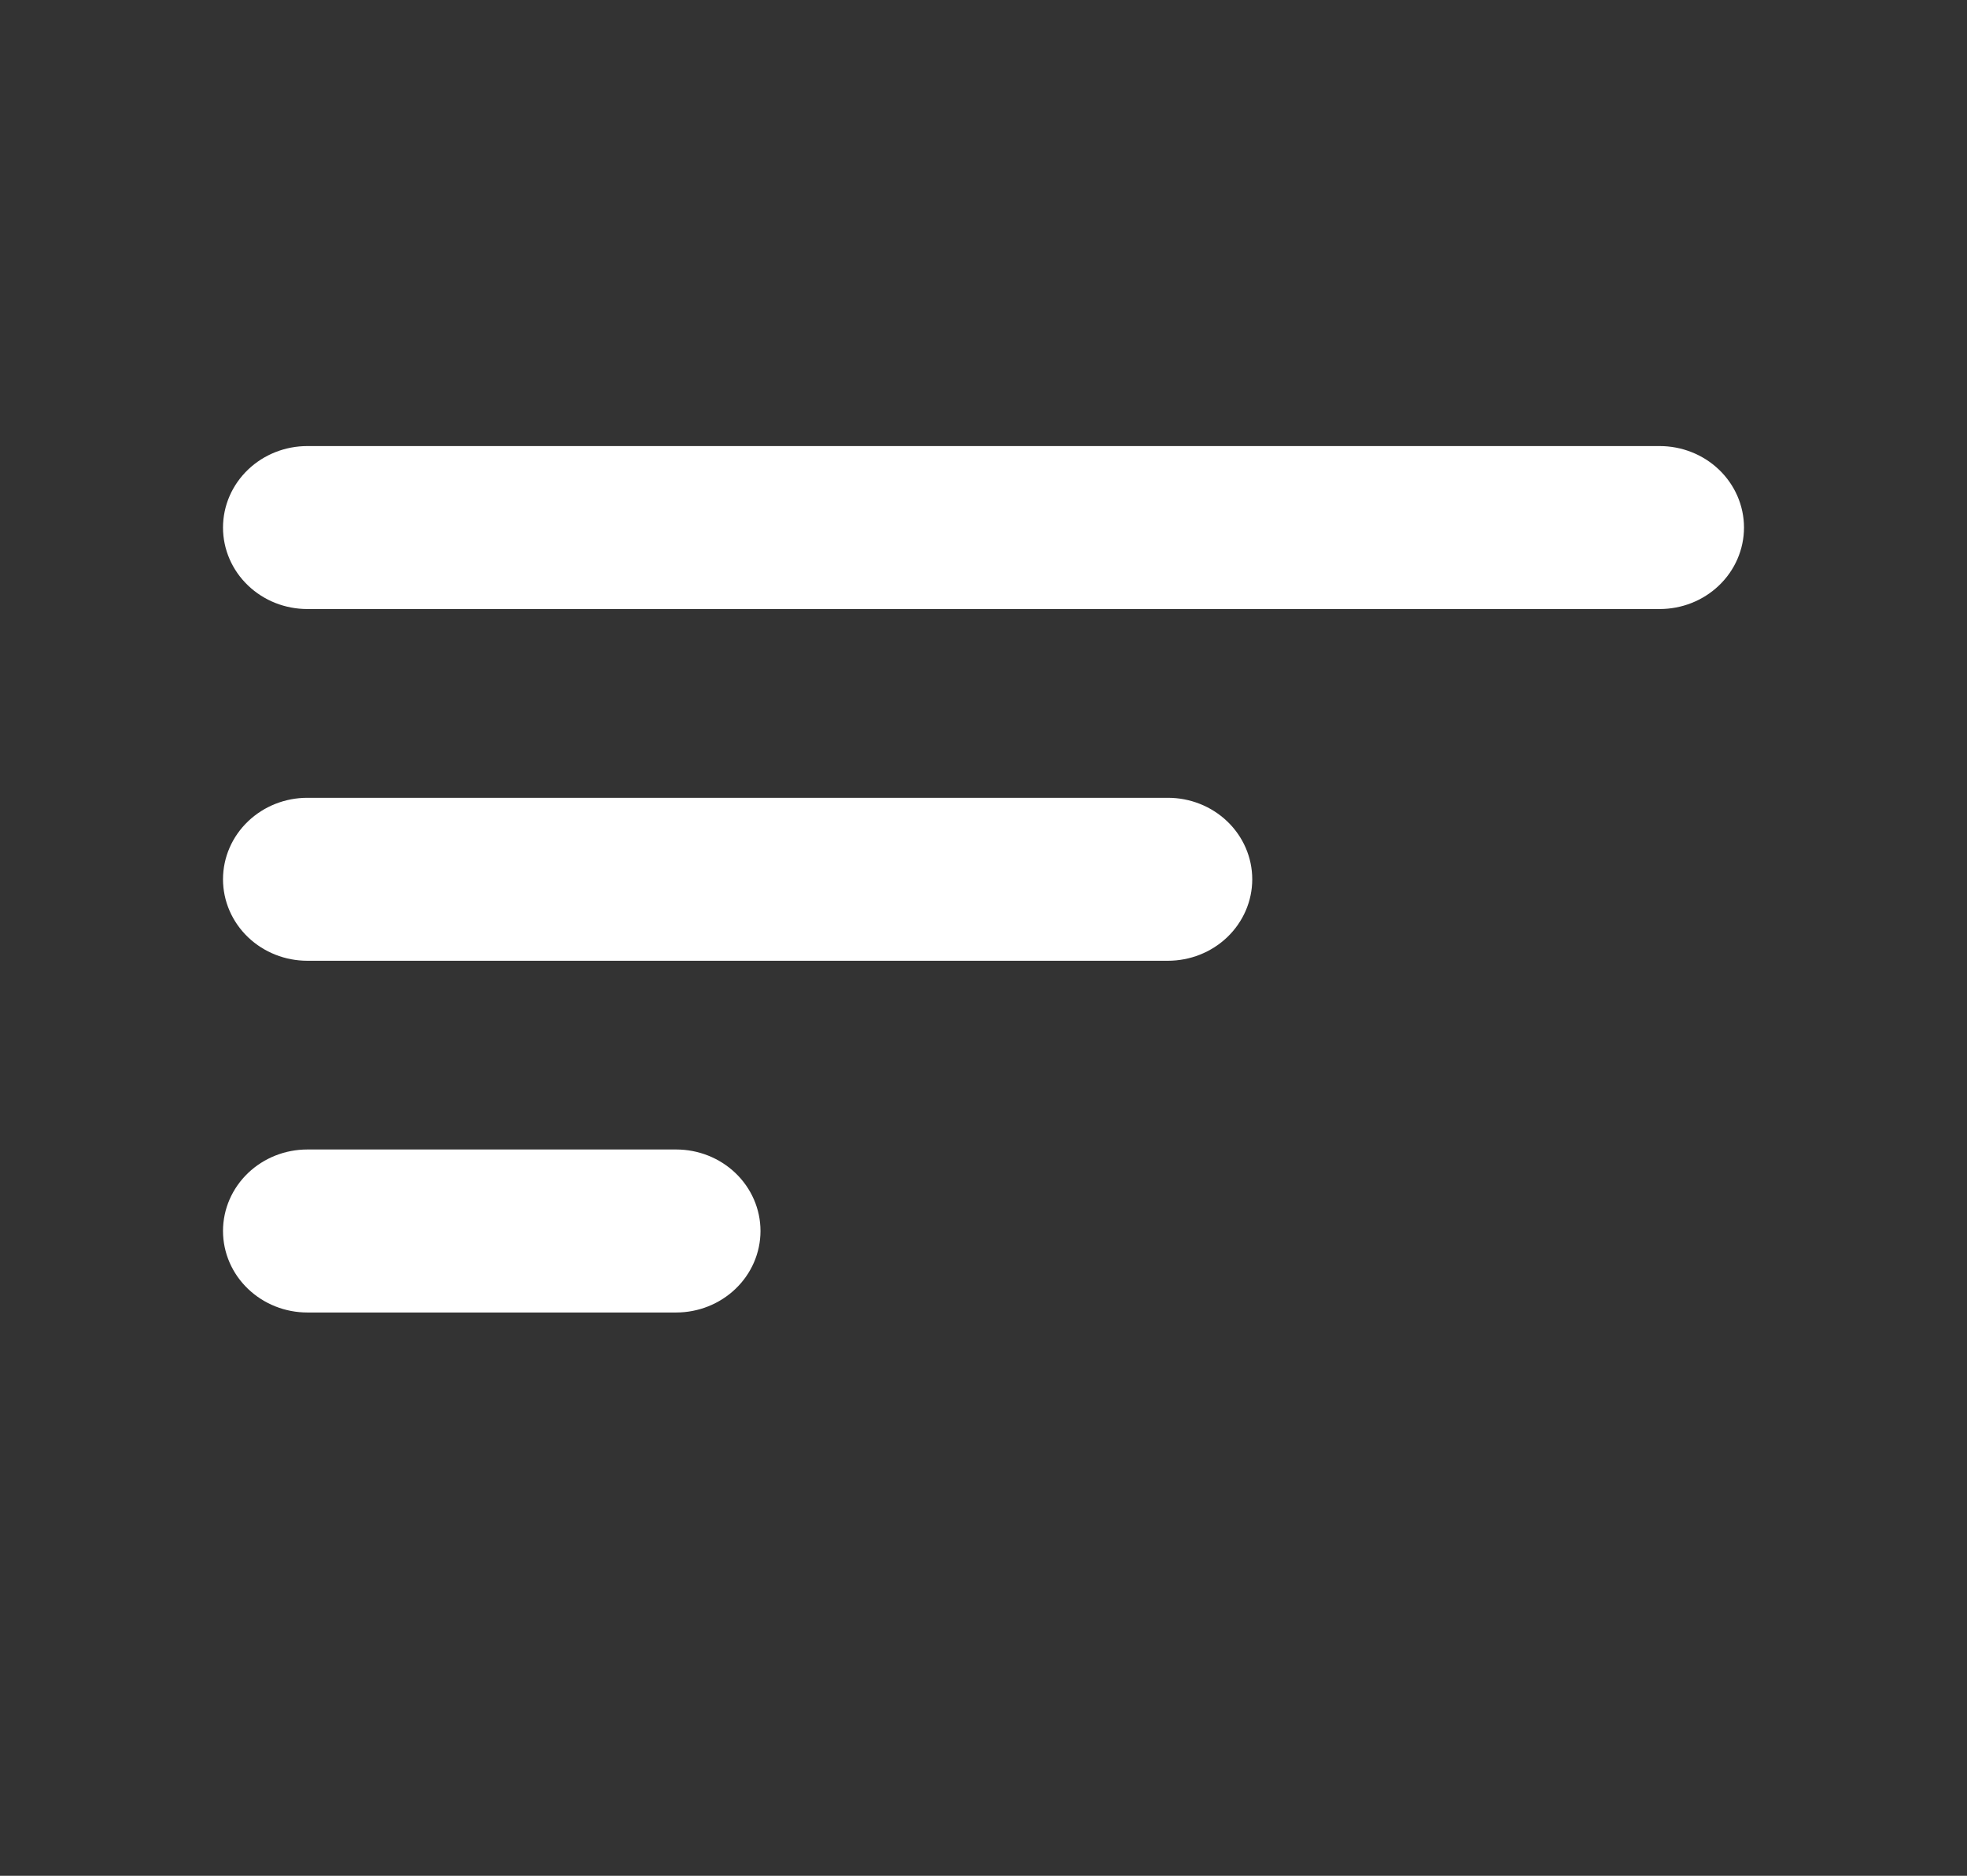 <svg xmlns="http://www.w3.org/2000/svg" viewBox="0 0 43 41" fill="white" stroke="white">
  <rect x="0" y="0" width="43" height="41" fill="#333333" stroke="none"/>
  <path d="M5.375 26.906C5.375 26.566 5.517 26.241 5.769 26C6.021 25.76 6.362 25.625 6.719 25.625H14.781C15.138 25.625 15.479 25.76 15.731 26C15.983 26.241 16.125 26.566 16.125 26.906C16.125 27.246 15.983 27.572 15.731 27.812C15.479 28.052 15.138 28.188 14.781 28.188H6.719C6.362 28.188 6.021 28.052 5.769 27.812C5.517 27.572 5.375 27.246 5.375 26.906ZM5.375 19.219C5.375 18.879 5.517 18.553 5.769 18.313C6.021 18.073 6.362 17.938 6.719 17.938H25.531C25.888 17.938 26.229 18.073 26.481 18.313C26.733 18.553 26.875 18.879 26.875 19.219C26.875 19.559 26.733 19.884 26.481 20.125C26.229 20.365 25.888 20.5 25.531 20.5H6.719C6.362 20.5 6.021 20.365 5.769 20.125C5.517 19.884 5.375 19.559 5.375 19.219ZM5.375 11.531C5.375 11.191 5.517 10.866 5.769 10.625C6.021 10.385 6.362 10.25 6.719 10.25H36.281C36.638 10.25 36.979 10.385 37.231 10.625C37.483 10.866 37.625 11.191 37.625 11.531C37.625 11.871 37.483 12.197 37.231 12.437C36.979 12.678 36.638 12.812 36.281 12.812H6.719C6.362 12.812 6.021 12.678 5.769 12.437C5.517 12.197 5.375 11.871 5.375 11.531Z" />
</svg>

